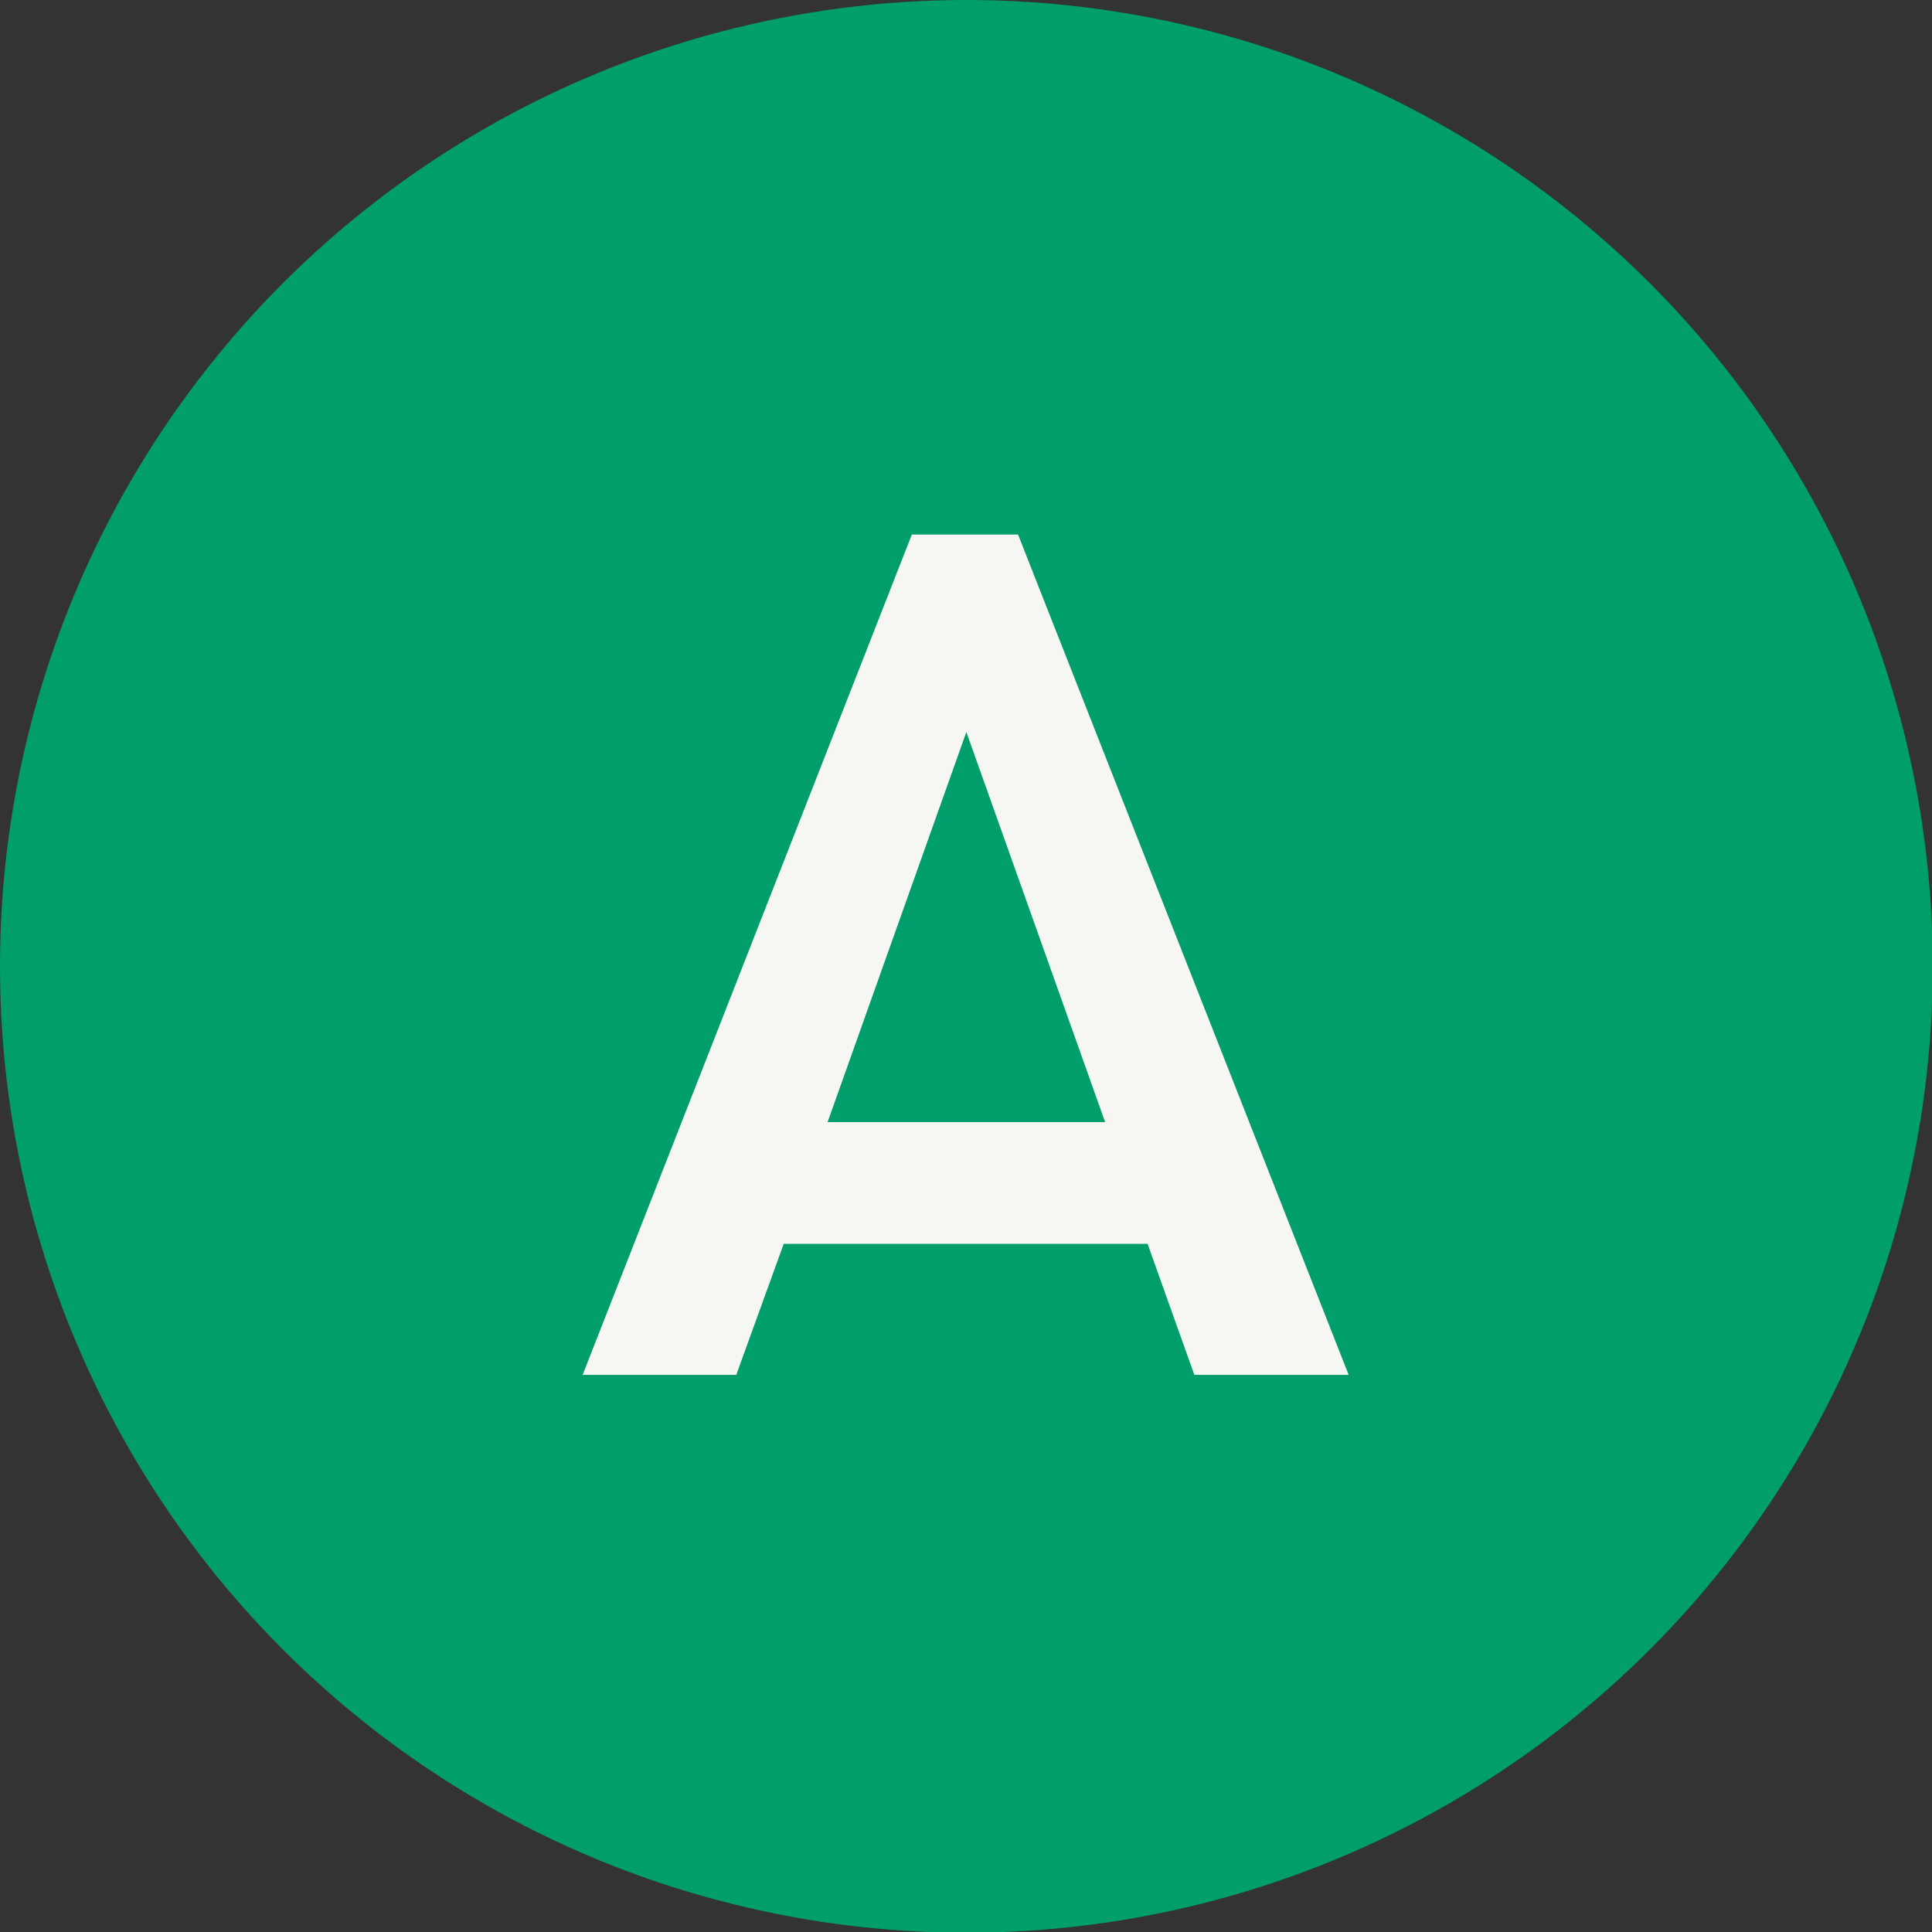<?xml version="1.0" encoding="UTF-8"?>
<svg id="b" data-name="レイヤー 2" xmlns="http://www.w3.org/2000/svg" viewBox="0 0 27.29 27.29">
  <rect x="0" y="0" width="27.29" height="27.29" fill="#333333" stroke="none"/>
  <g id="c" data-name="レイヤー 1">
    <g>
      <circle cx="13.65" cy="13.65" r="13.65" style="fill: #009e6b; stroke-width: 0px;"/>
      <path d="M16.21,17.57h-5.14l-.67,1.85h-2.17l4.65-11.87h1.5l4.67,11.87h-2.18l-.66-1.85ZM15.61,15.85l-1.96-5.51-1.96,5.51h3.92Z" style="fill: #f6f6f2; stroke-width: 0px;"/>
    </g>
  </g>
</svg>